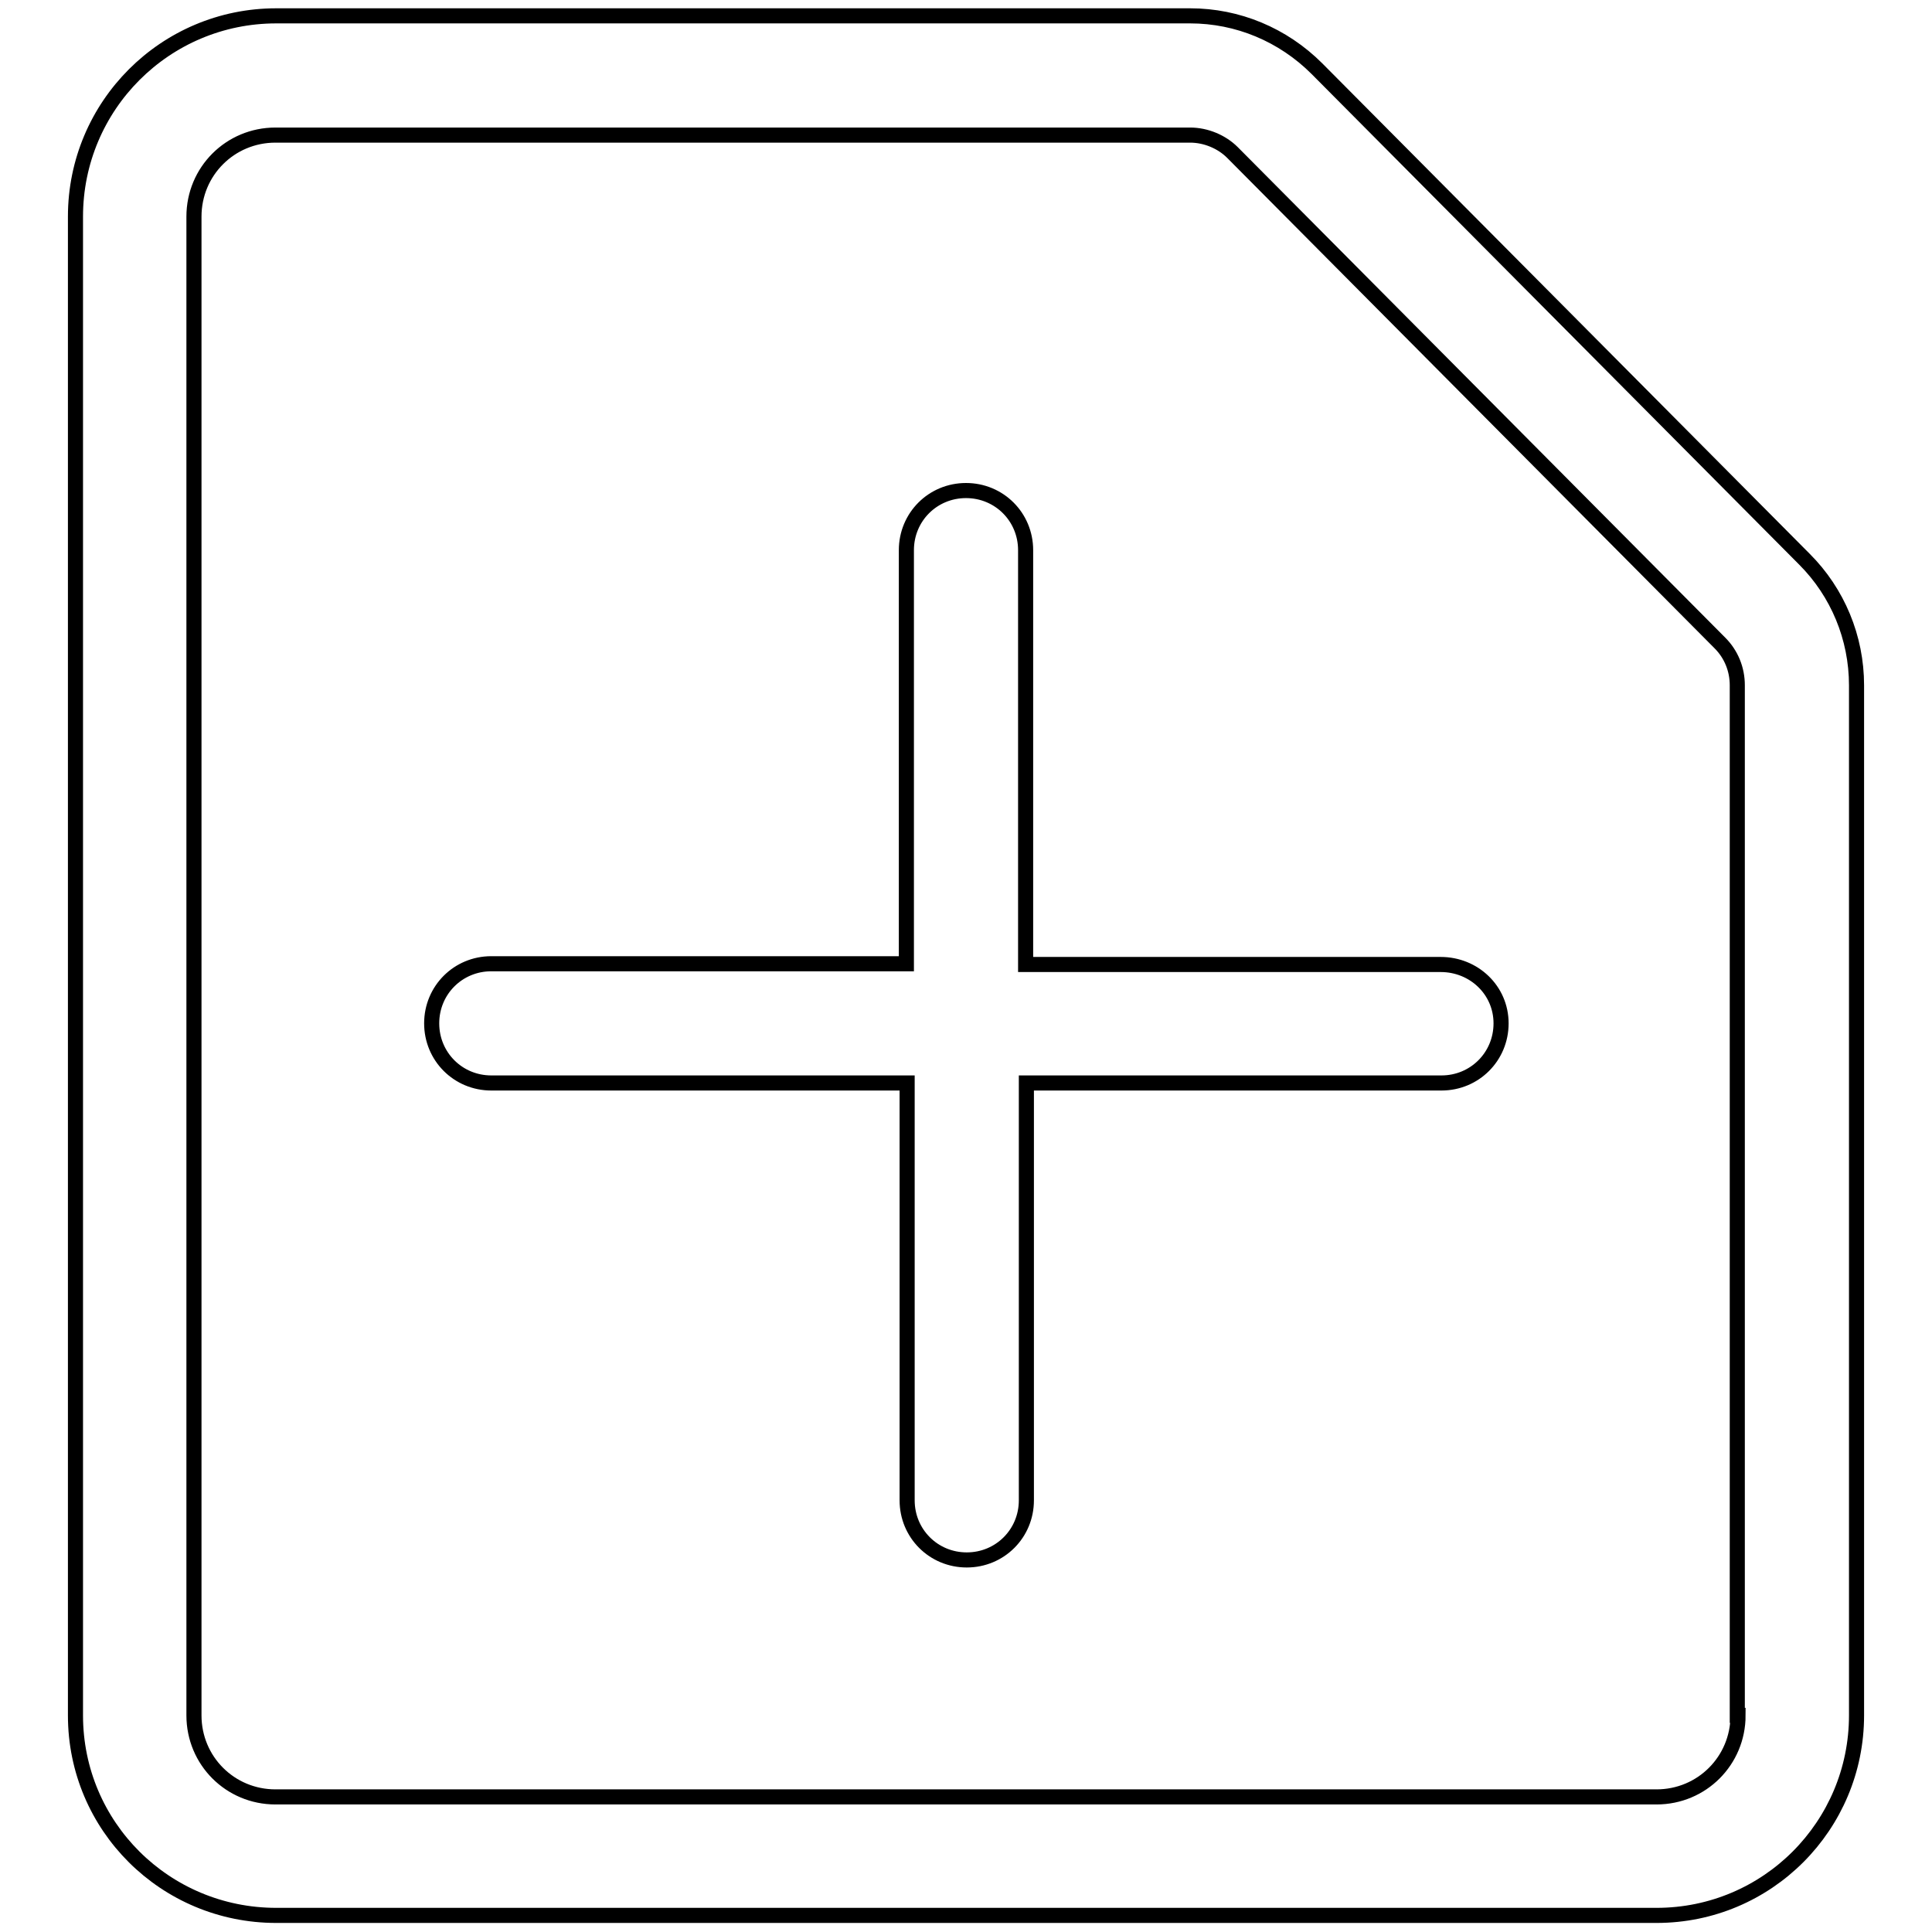 <?xml version="1.0" encoding="utf-8"?>
<!-- Svg Vector Icons : http://www.onlinewebfonts.com/icon -->
<!DOCTYPE svg PUBLIC "-//W3C//DTD SVG 1.1//EN" "http://www.w3.org/Graphics/SVG/1.1/DTD/svg11.dtd">
<svg version="1.1" xmlns="http://www.w3.org/2000/svg" xmlns:xlink="http://www.w3.org/1999/xlink" x="0px" y="0px" viewBox="0 0 256 256" enable-background="new 0 0 256 256" xml:space="preserve">
<g> <path stroke-width="2" fill-opacity="0" stroke="#000000"  d="M239.1,74.1l-64.6-65c-4.5-4.5-10.5-7-16.8-7H36.6C21.9,2.1,10,14,10,28.7v198.6 c0,14.7,11.9,26.5,26.6,26.5h182.9c14.7,0,26.5-11.9,26.5-26.5V90.8C246,84.5,243.5,78.5,239.1,74.1L239.1,74.1z M230.3,227.3 c0,6-4.8,10.8-10.8,10.8H36.5c-6,0-10.8-4.8-10.8-10.8V28.7c0-6,4.8-10.8,10.8-10.8h121.2c2.1,0,4.2,0.9,5.6,2.3l64.6,65 c1.5,1.5,2.3,3.5,2.3,5.6V227.3L230.3,227.3z M190.9,127.8h-55V72.9c0-4.4-3.5-7.9-7.9-7.9s-7.9,3.5-7.9,7.9v54.8H65.1 c-4.4,0-7.9,3.5-7.9,7.9s3.5,7.9,7.9,7.9h55.1v55.3c0,4.4,3.5,7.9,7.9,7.9s7.9-3.5,7.9-7.9v-55.3h55c4.4,0,7.9-3.5,7.9-7.9 S195.3,127.8,190.9,127.8L190.9,127.8z"/></g>
</svg>